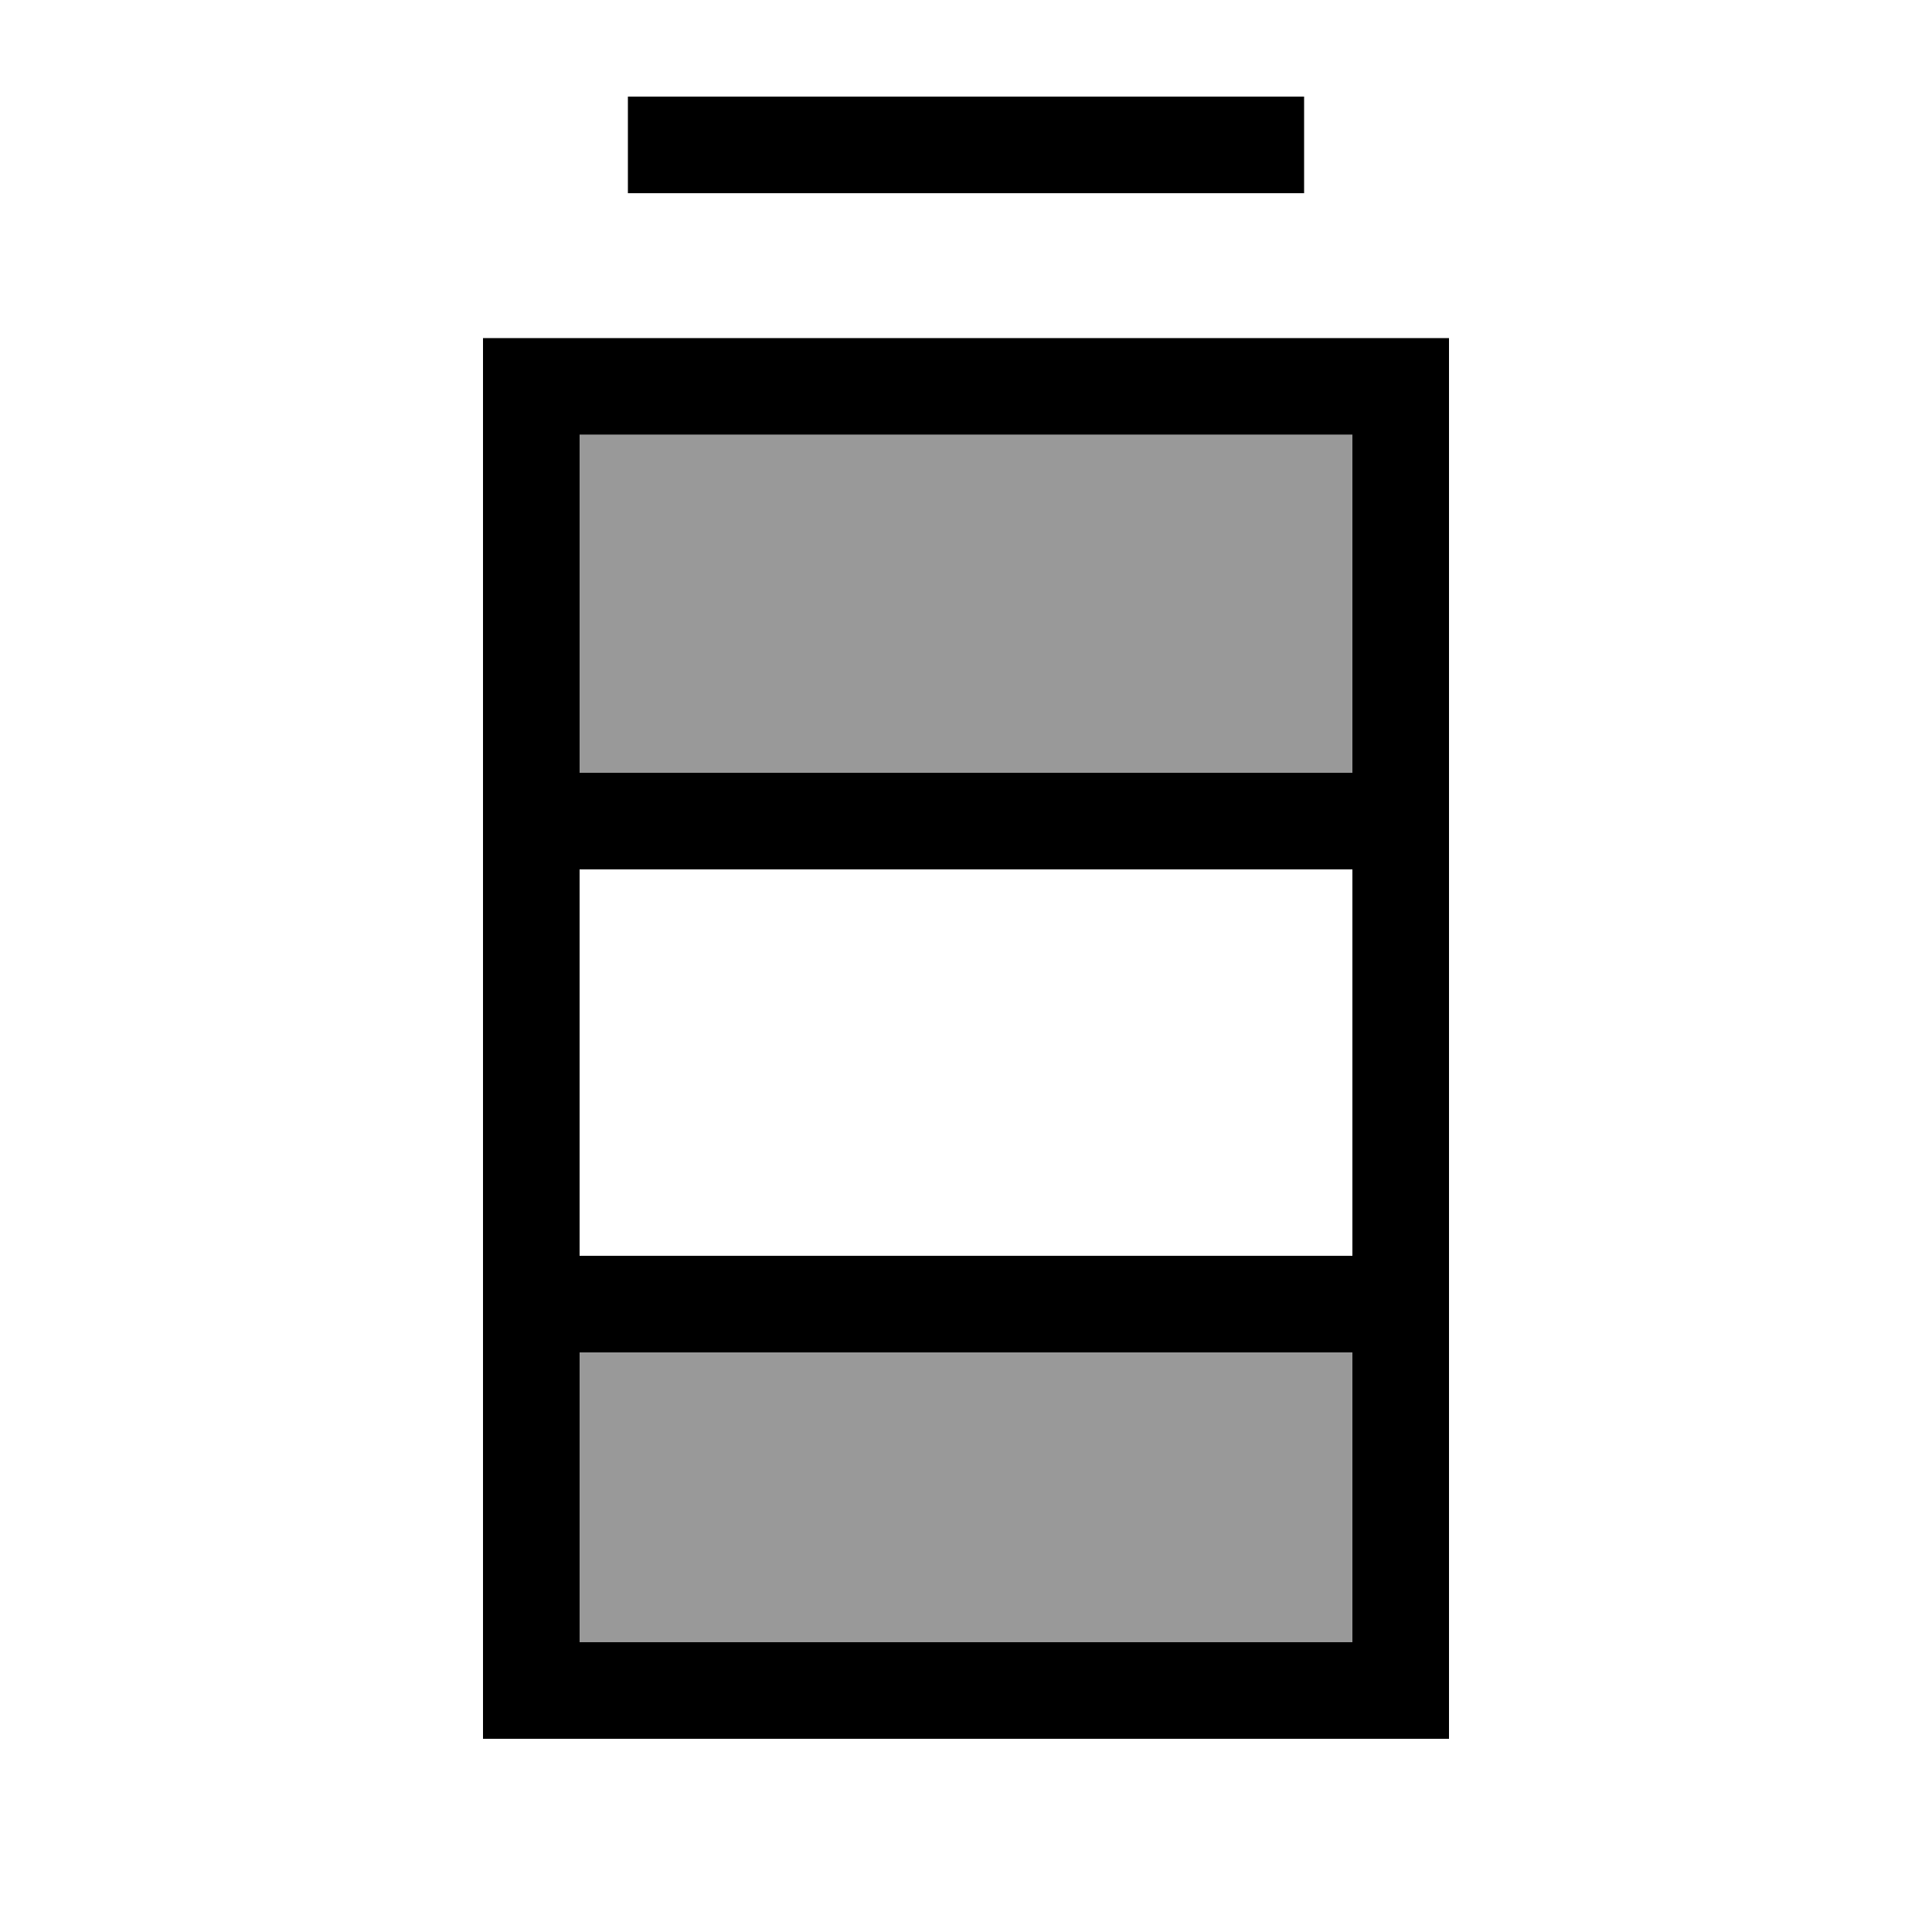<svg xmlns="http://www.w3.org/2000/svg" viewBox="0 0 640 640"><!--! Font Awesome Pro 7.1.0 by @fontawesome - https://fontawesome.com License - https://fontawesome.com/license (Commercial License) Copyright 2025 Fonticons, Inc. --><path opacity=".4" fill="currentColor" d="M192 144L448 144L448 256L192 256L192 144zM192 448L448 448L448 544L192 544L192 448z"/><path fill="currentColor" d="M432 32L432 64L208 64L208 32L432 32zM192 144L192 256L448 256L448 144L192 144zM192 288L192 416L448 416L448 288L192 288zM192 448L192 544L448 544L448 448L192 448zM160 112L480 112L480 576L160 576L160 112z"/></svg>